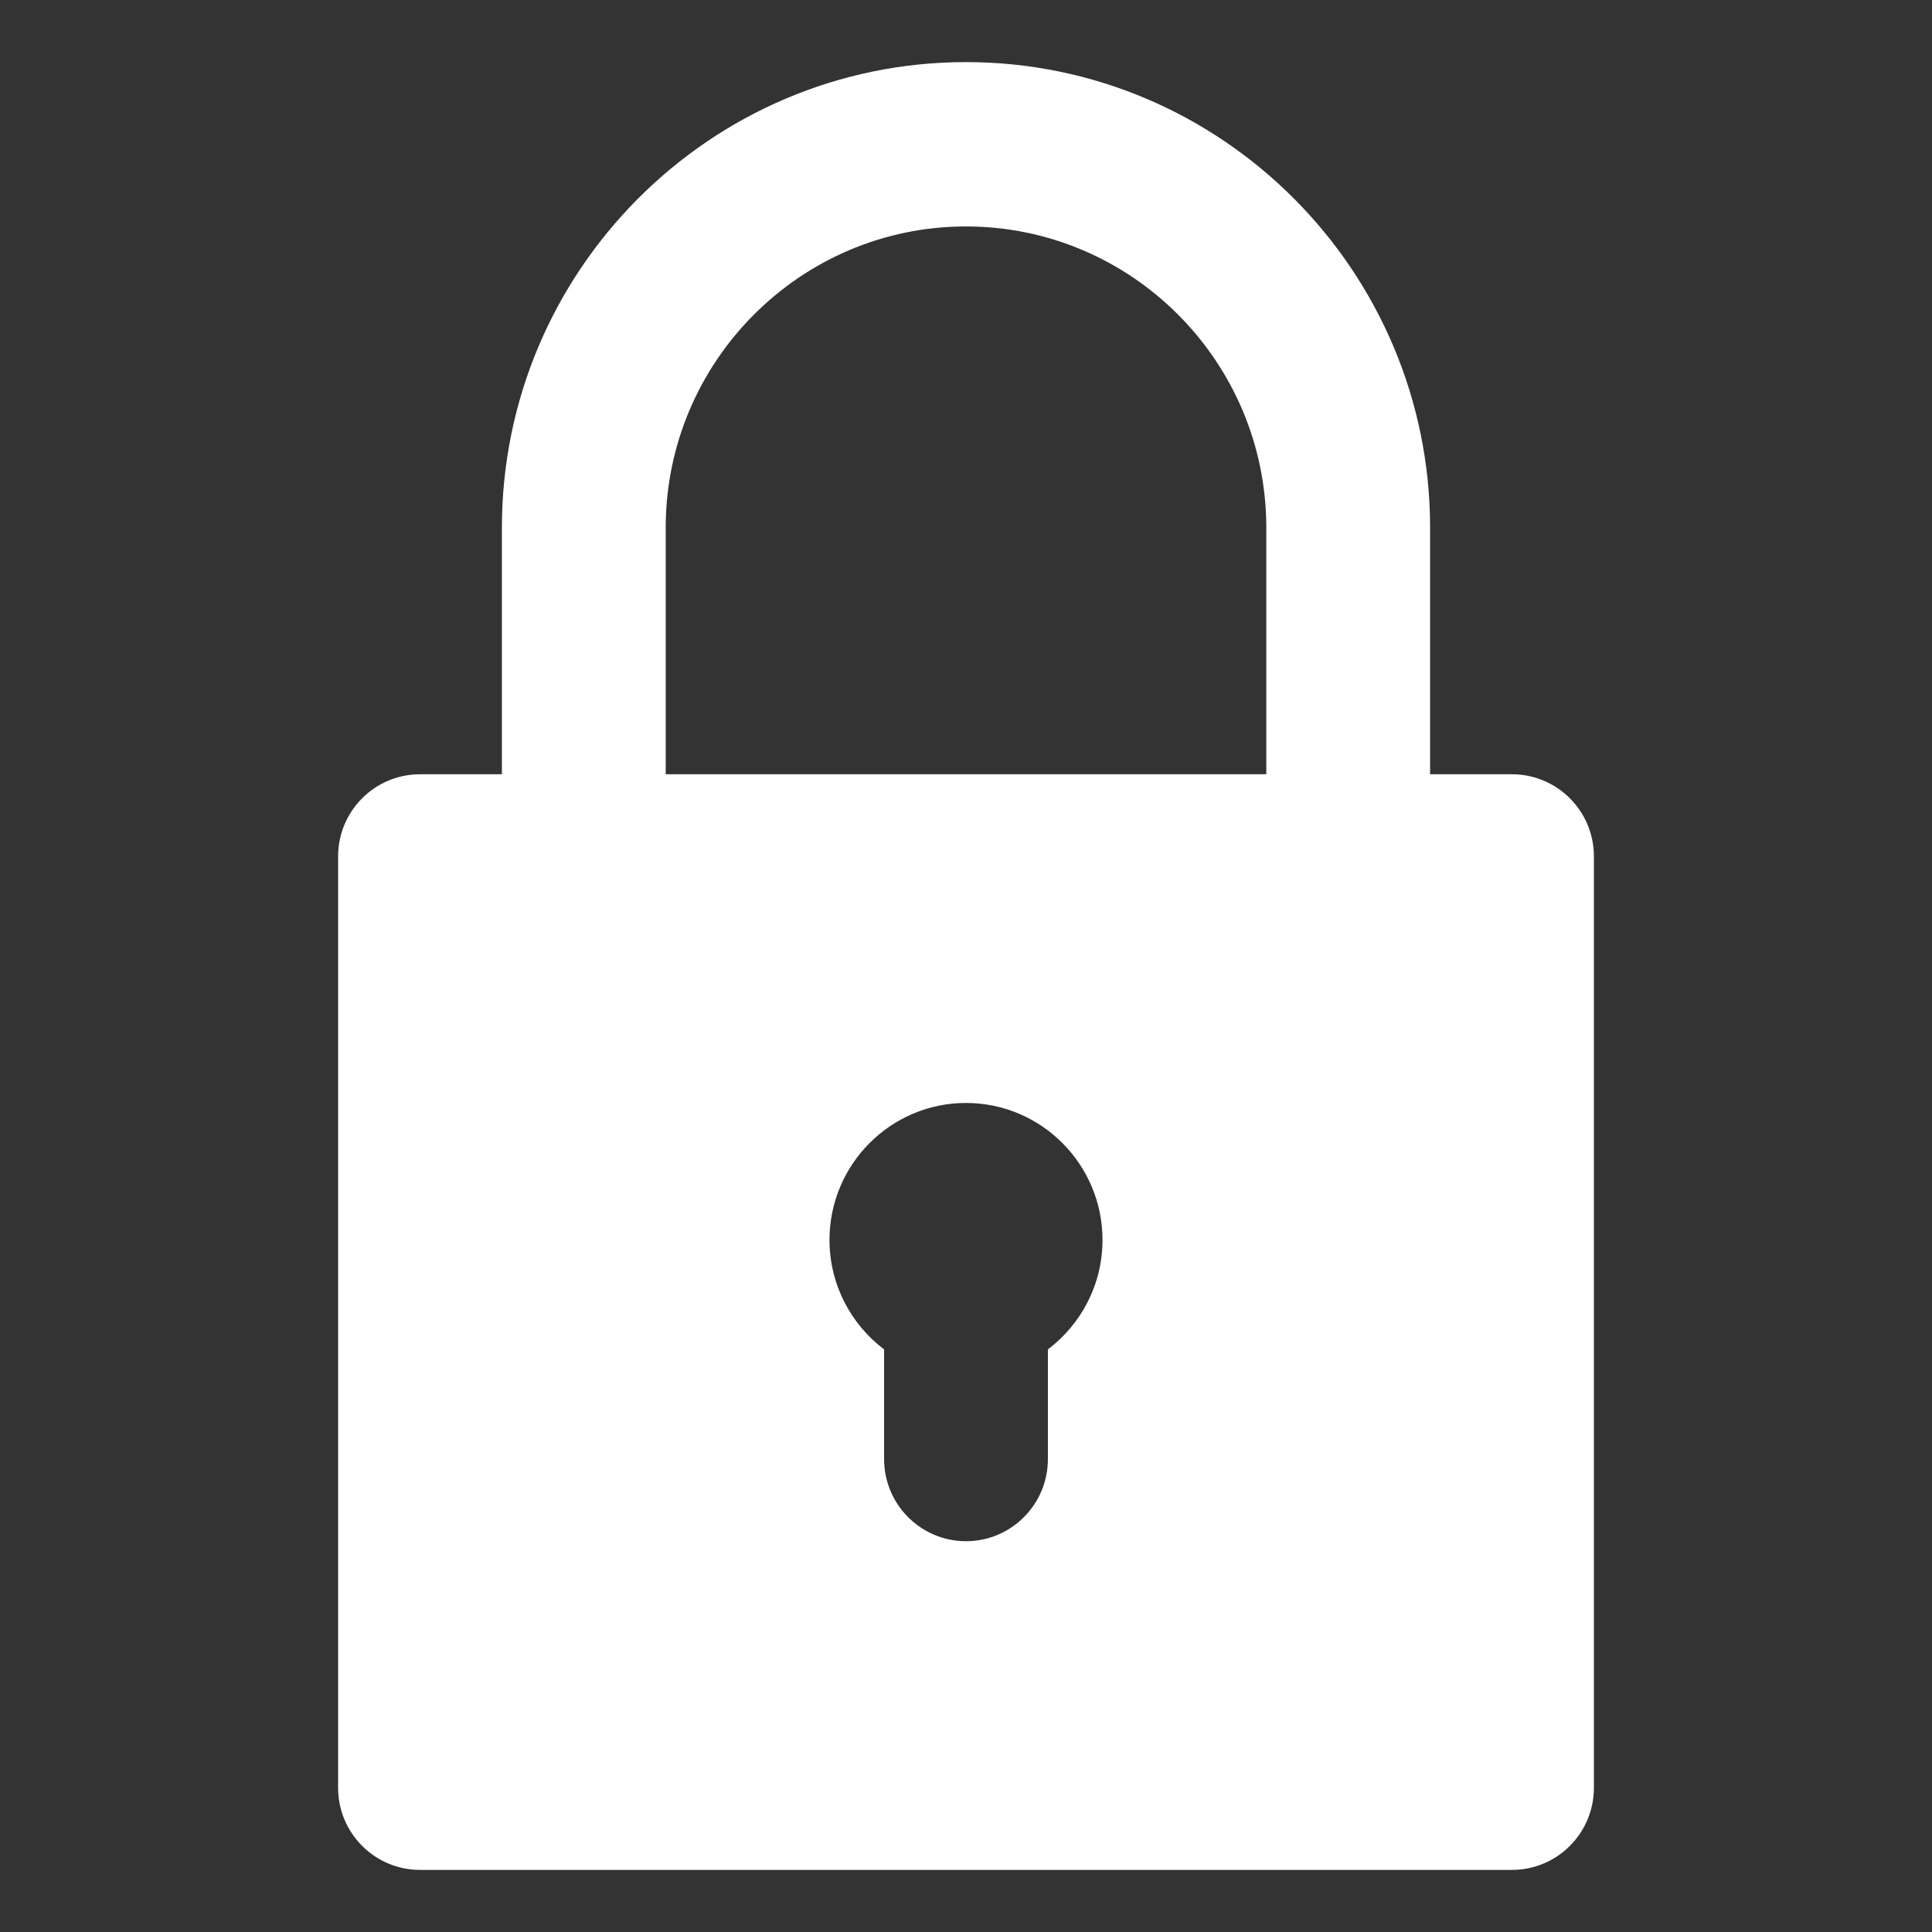<?xml version="1.0" encoding="UTF-8"?> <svg xmlns="http://www.w3.org/2000/svg" width="400" height="400" viewBox="0 0 400 400" fill="none"><rect x="0" y="0" width="400" height="400" fill="#333333" stroke="none"/><path d="M313.043 387.143H86.957C77.592 387.143 70 379.526 70 370.13V177.316C70 167.92 77.592 160.303 86.957 160.303H103.913V109.264C103.913 56.105 147.018 12.857 200 12.857C252.982 12.857 296.087 56.105 296.087 109.264V160.303H313.043C322.408 160.303 330 167.92 330 177.316V370.13C330 379.526 322.408 387.143 313.043 387.143ZM183.043 279.378V302.078C183.043 311.474 190.635 319.091 200 319.091C209.365 319.091 216.957 311.474 216.957 302.078V279.378C223.816 274.2 228.261 265.967 228.261 256.71C228.261 241.075 215.583 228.355 200 228.355C184.417 228.355 171.739 241.075 171.739 256.71C171.739 265.967 176.184 274.2 183.043 279.378ZM262.174 109.264C262.174 74.867 234.283 46.883 200 46.883C165.717 46.883 137.826 74.867 137.826 109.264V160.303H262.174V109.264Z" fill="white"></path></svg> 